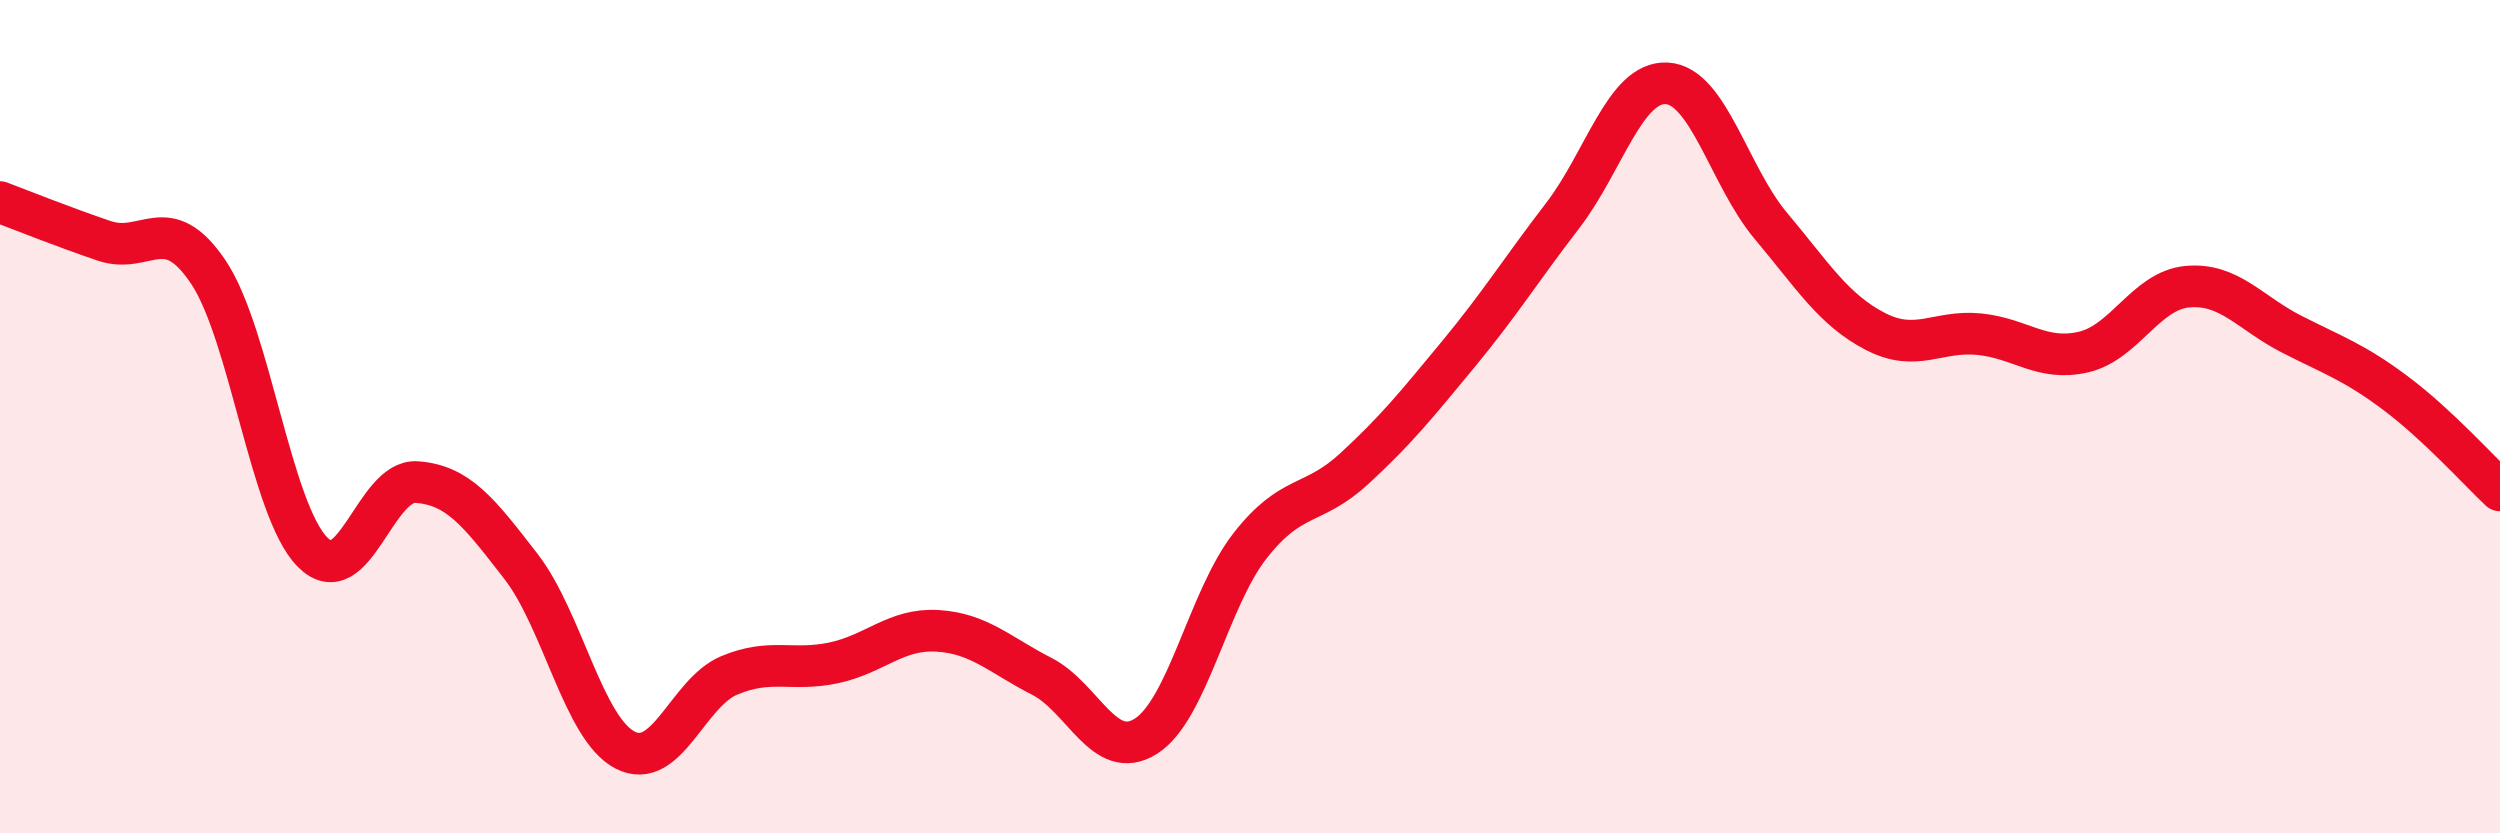 
    <svg width="60" height="20" viewBox="0 0 60 20" xmlns="http://www.w3.org/2000/svg">
      <path
        d="M 0,4.85 C 0.5,5.04 1.5,5.44 2.5,5.78 C 3.5,6.12 4,5.04 5,6.53 C 6,8.02 6.5,12.24 7.5,13.25 C 8.5,14.26 9,11.5 10,11.57 C 11,11.64 11.5,12.3 12.5,13.59 C 13.5,14.88 14,17.48 15,18 C 16,18.52 16.5,16.63 17.5,16.21 C 18.5,15.79 19,16.12 20,15.91 C 21,15.7 21.5,15.08 22.5,15.14 C 23.5,15.2 24,15.72 25,16.23 C 26,16.74 26.5,18.3 27.5,17.67 C 28.5,17.04 29,14.38 30,13.1 C 31,11.82 31.5,12.17 32.5,11.25 C 33.5,10.33 34,9.71 35,8.5 C 36,7.29 36.5,6.48 37.5,5.18 C 38.5,3.88 39,1.95 40,2 C 41,2.05 41.5,4.23 42.5,5.42 C 43.5,6.61 44,7.43 45,7.95 C 46,8.47 46.5,7.92 47.5,8.02 C 48.5,8.12 49,8.68 50,8.45 C 51,8.22 51.5,6.97 52.5,6.88 C 53.5,6.79 54,7.51 55,8.02 C 56,8.53 56.5,8.69 57.5,9.44 C 58.5,10.19 59.5,11.3 60,11.77L60 20L0 20Z"
        fill="#EB0A25"
        opacity="0.1"
        stroke-linecap="round"
        stroke-linejoin="round"
      />
      <path
        d="M 0,4.85 C 0.5,5.04 1.5,5.44 2.5,5.78 C 3.5,6.12 4,5.04 5,6.53 C 6,8.02 6.5,12.24 7.5,13.25 C 8.5,14.26 9,11.5 10,11.57 C 11,11.64 11.5,12.3 12.5,13.59 C 13.5,14.88 14,17.48 15,18 C 16,18.52 16.5,16.63 17.5,16.21 C 18.5,15.79 19,16.12 20,15.91 C 21,15.7 21.5,15.08 22.5,15.14 C 23.5,15.2 24,15.72 25,16.23 C 26,16.74 26.5,18.3 27.5,17.67 C 28.5,17.04 29,14.38 30,13.1 C 31,11.82 31.5,12.17 32.5,11.25 C 33.5,10.33 34,9.71 35,8.5 C 36,7.29 36.5,6.48 37.5,5.18 C 38.5,3.88 39,1.95 40,2 C 41,2.05 41.5,4.23 42.5,5.42 C 43.5,6.61 44,7.43 45,7.95 C 46,8.47 46.5,7.92 47.5,8.02 C 48.5,8.12 49,8.68 50,8.45 C 51,8.22 51.5,6.97 52.5,6.88 C 53.5,6.79 54,7.51 55,8.02 C 56,8.53 56.5,8.69 57.5,9.44 C 58.5,10.19 59.5,11.3 60,11.77"
        stroke="#EB0A25"
        stroke-width="1"
        fill="none"
        stroke-linecap="round"
        stroke-linejoin="round"
      />
    </svg>
  